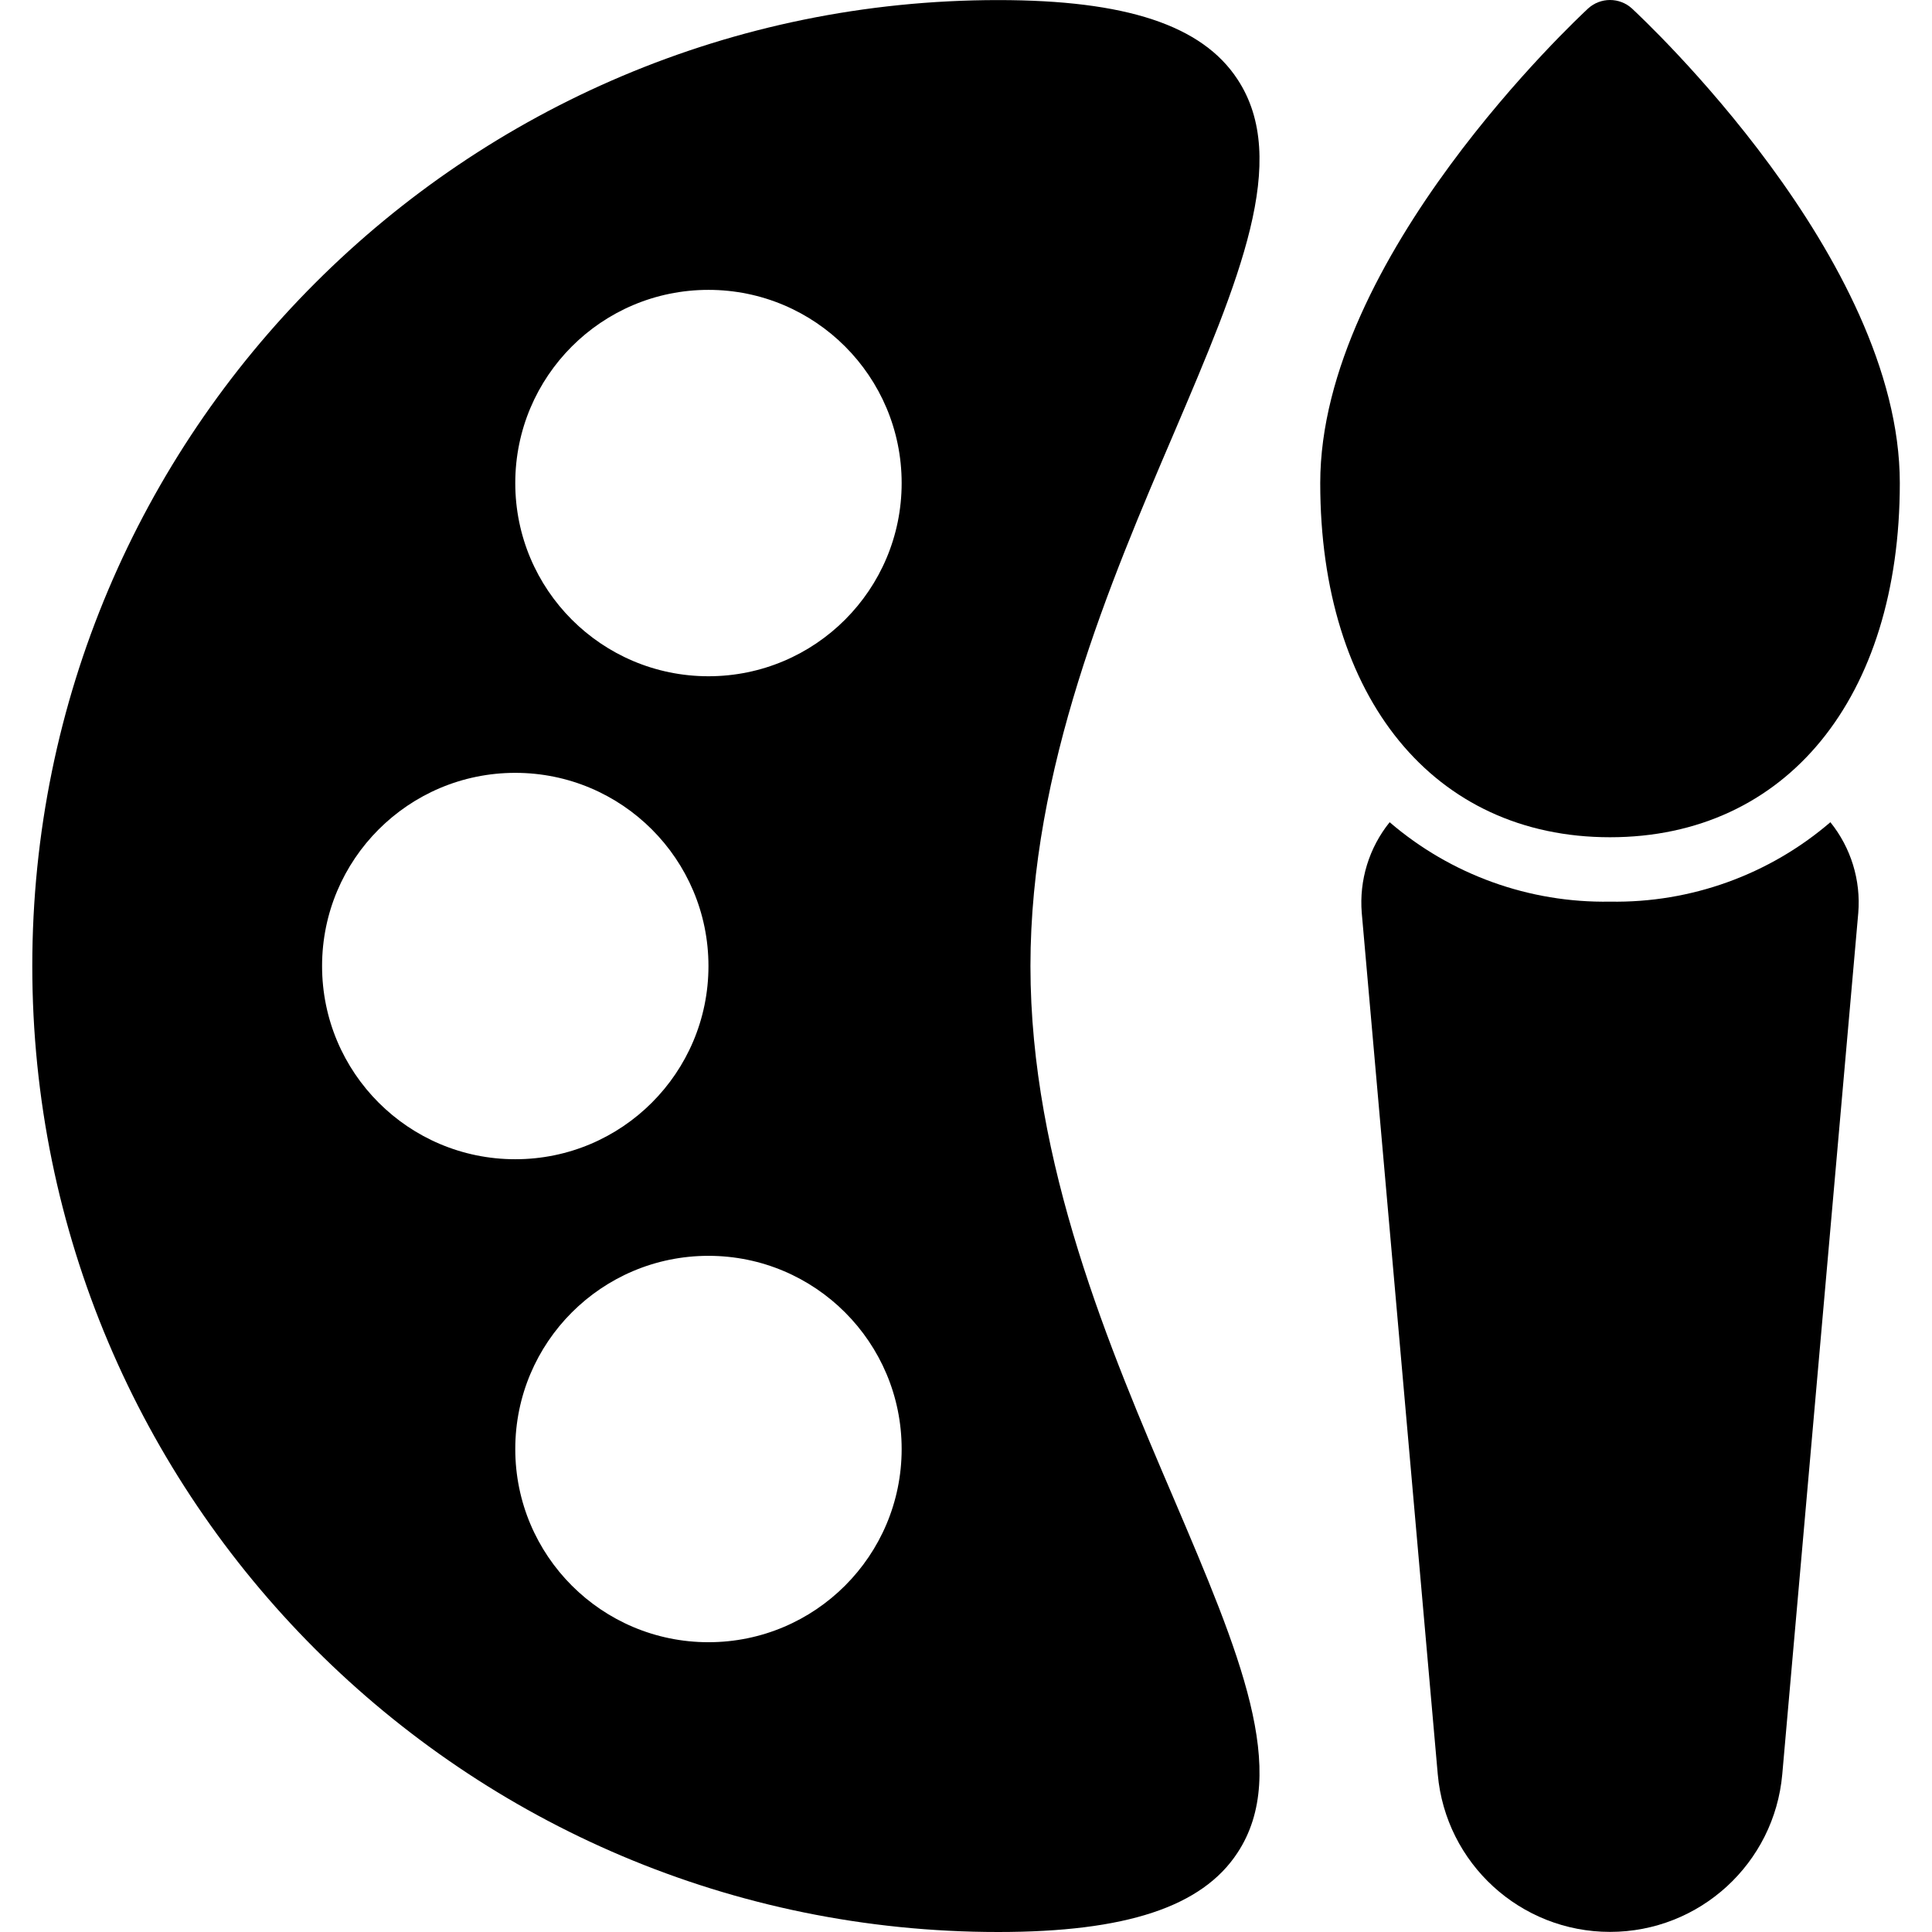 <svg height="480pt" viewBox="-8 0 480 480.02" width="480pt" xmlns="http://www.w3.org/2000/svg"><path d="m392.012 224.02c-20.055.352-39.539-6.668-54.754-19.734-5.113 6.344-7.594 14.414-6.93 22.535l18.883 214c1.965 22.172 20.539 39.172 42.801 39.172 22.258 0 40.832-17 42.797-39.172l18.883-214c.664-8.121-1.816-16.191-6.93-22.535-15.215 13.066-34.699 20.086-54.75 19.734zm0 0"/><path d="m464.012 120.02c0 53.441-28.242 88-72 88-43.762 0-72-34.559-72-88 0-55.918 63.84-115.359 66.559-117.918 3.086-2.801 7.793-2.801 10.879 0 2.723 2.559 66.562 62 66.562 117.918zm0 0"/><path d="m248.012 240.02c0-49.039 19.758-95.281 35.68-132.48 16.16-37.918 28.957-67.84 15.758-87.84-8.801-13.438-27.758-19.68-59.438-19.68-132.551 0-240 107.453-240 240 0 132.551 107.449 240 240 240 31.68 0 50.637-6.238 59.438-19.68 13.199-20 .402-49.918-15.758-87.84-15.922-37.199-35.68-83.441-35.68-132.48zm-176 0c0-26.508 21.488-48 48-48 26.508 0 48 21.492 48 48 0 26.512-21.492 48-48 48-26.512 0-48-21.488-48-48zm96 168c-26.512 0-48-21.488-48-48 0-26.508 21.488-48 48-48 26.508 0 48 21.492 48 48 0 26.512-21.492 48-48 48zm0-240c-26.512 0-48-21.488-48-48 0-26.508 21.488-48 48-48 26.508 0 48 21.492 48 48 0 26.512-21.492 48-48 48zm0 0"/></svg>